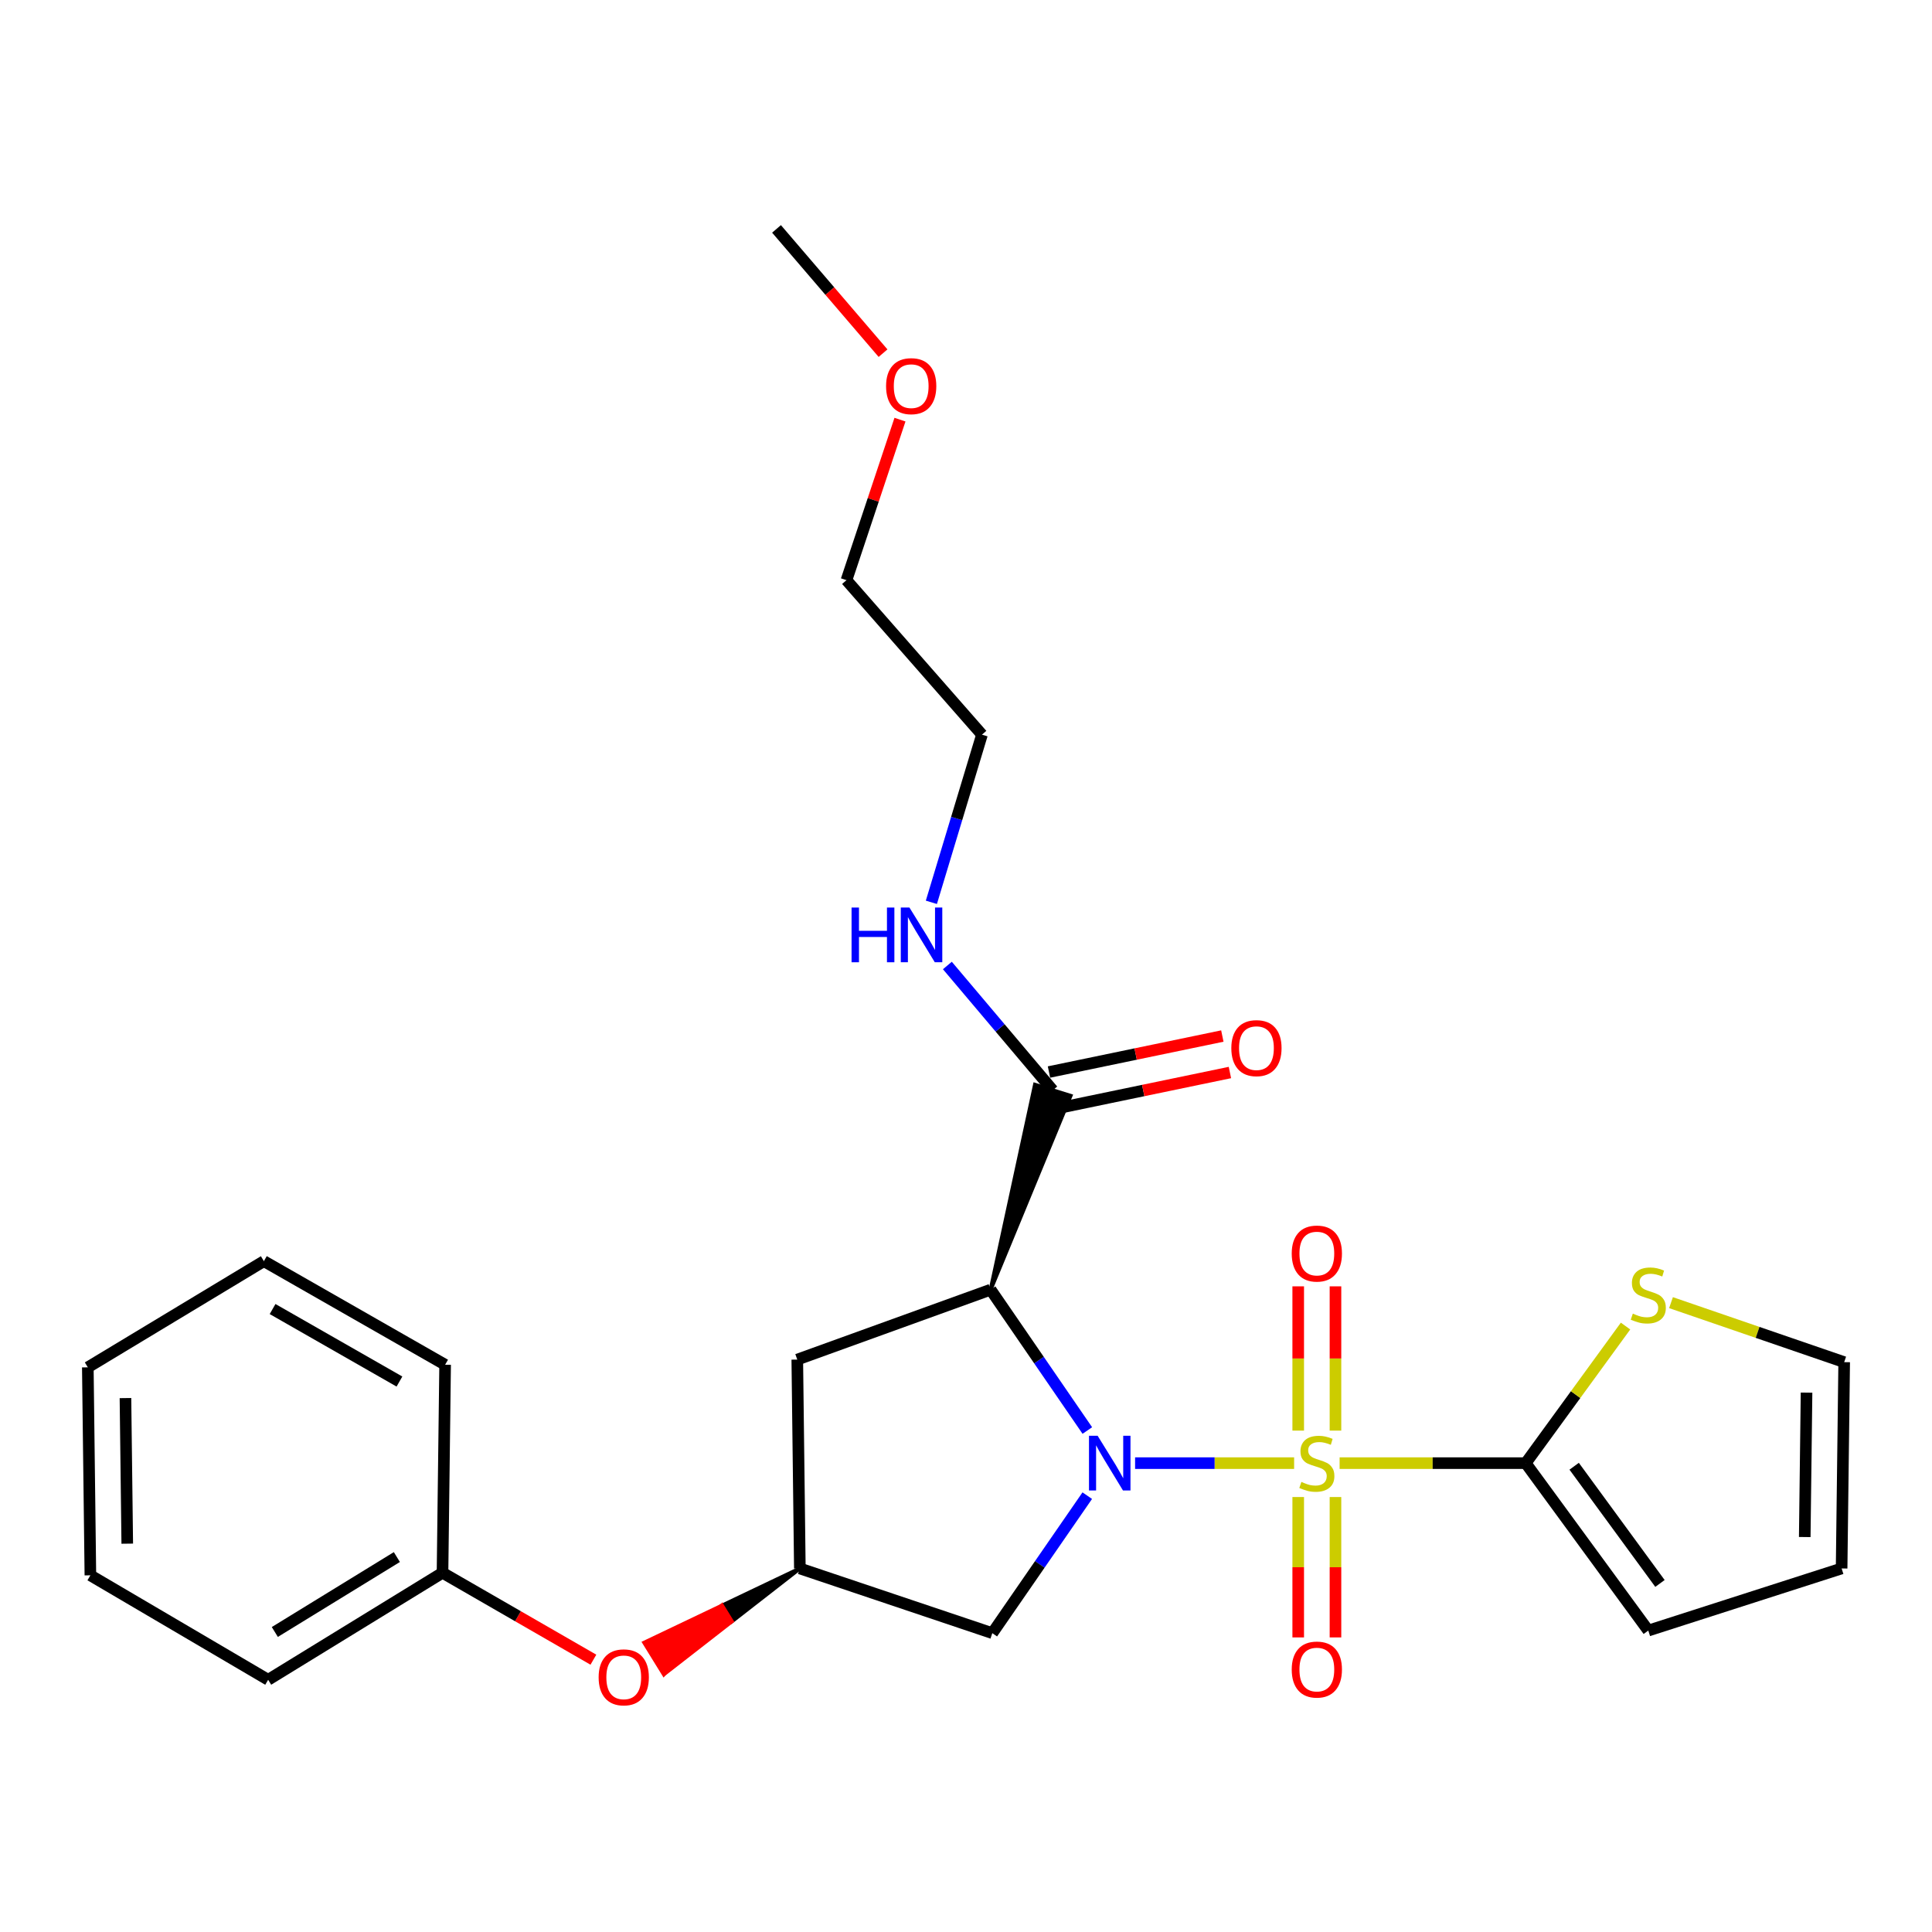 <?xml version='1.0' encoding='iso-8859-1'?>
<svg version='1.1' baseProfile='full'
              xmlns='http://www.w3.org/2000/svg'
                      xmlns:rdkit='http://www.rdkit.org/xml'
                      xmlns:xlink='http://www.w3.org/1999/xlink'
                  xml:space='preserve'
width='1000px' height='1000px' viewBox='0 0 1000 1000'>
<!-- END OF HEADER -->
<rect style='opacity:1.0;fill:#FFFFFF;stroke:none' width='1000' height='1000' x='0' y='0'> </rect>
<path class='bond-0' d='M 669.835,757.317 L 628.678,757.317' style='fill:none;fill-rule:evenodd;stroke:#CCCC00;stroke-width:6px;stroke-linecap:butt;stroke-linejoin:miter;stroke-opacity:1' />
<path class='bond-0' d='M 628.678,757.317 L 587.521,757.317' style='fill:none;fill-rule:evenodd;stroke:#0000FF;stroke-width:6px;stroke-linecap:butt;stroke-linejoin:miter;stroke-opacity:1' />
<path class='bond-2' d='M 693.378,757.317 L 741.542,757.317' style='fill:none;fill-rule:evenodd;stroke:#CCCC00;stroke-width:6px;stroke-linecap:butt;stroke-linejoin:miter;stroke-opacity:1' />
<path class='bond-2' d='M 741.542,757.317 L 789.706,757.317' style='fill:none;fill-rule:evenodd;stroke:#000000;stroke-width:6px;stroke-linecap:butt;stroke-linejoin:miter;stroke-opacity:1' />
<path class='bond-7' d='M 691.238,740.483 L 691.238,703.146' style='fill:none;fill-rule:evenodd;stroke:#CCCC00;stroke-width:6px;stroke-linecap:butt;stroke-linejoin:miter;stroke-opacity:1' />
<path class='bond-7' d='M 691.238,703.146 L 691.238,665.809' style='fill:none;fill-rule:evenodd;stroke:#FF0000;stroke-width:6px;stroke-linecap:butt;stroke-linejoin:miter;stroke-opacity:1' />
<path class='bond-7' d='M 671.953,740.483 L 671.953,703.146' style='fill:none;fill-rule:evenodd;stroke:#CCCC00;stroke-width:6px;stroke-linecap:butt;stroke-linejoin:miter;stroke-opacity:1' />
<path class='bond-7' d='M 671.953,703.146 L 671.953,665.809' style='fill:none;fill-rule:evenodd;stroke:#FF0000;stroke-width:6px;stroke-linecap:butt;stroke-linejoin:miter;stroke-opacity:1' />
<path class='bond-8' d='M 671.953,774.866 L 671.953,811.196' style='fill:none;fill-rule:evenodd;stroke:#CCCC00;stroke-width:6px;stroke-linecap:butt;stroke-linejoin:miter;stroke-opacity:1' />
<path class='bond-8' d='M 671.953,811.196 L 671.953,847.527' style='fill:none;fill-rule:evenodd;stroke:#FF0000;stroke-width:6px;stroke-linecap:butt;stroke-linejoin:miter;stroke-opacity:1' />
<path class='bond-8' d='M 691.238,774.866 L 691.238,811.196' style='fill:none;fill-rule:evenodd;stroke:#CCCC00;stroke-width:6px;stroke-linecap:butt;stroke-linejoin:miter;stroke-opacity:1' />
<path class='bond-8' d='M 691.238,811.196 L 691.238,847.527' style='fill:none;fill-rule:evenodd;stroke:#FF0000;stroke-width:6px;stroke-linecap:butt;stroke-linejoin:miter;stroke-opacity:1' />
<path class='bond-1' d='M 562.801,740.434 L 537.77,703.985' style='fill:none;fill-rule:evenodd;stroke:#0000FF;stroke-width:6px;stroke-linecap:butt;stroke-linejoin:miter;stroke-opacity:1' />
<path class='bond-1' d='M 537.77,703.985 L 512.738,667.537' style='fill:none;fill-rule:evenodd;stroke:#000000;stroke-width:6px;stroke-linecap:butt;stroke-linejoin:miter;stroke-opacity:1' />
<path class='bond-4' d='M 562.769,774.15 L 538.193,809.734' style='fill:none;fill-rule:evenodd;stroke:#0000FF;stroke-width:6px;stroke-linecap:butt;stroke-linejoin:miter;stroke-opacity:1' />
<path class='bond-4' d='M 538.193,809.734 L 513.617,845.318' style='fill:none;fill-rule:evenodd;stroke:#000000;stroke-width:6px;stroke-linecap:butt;stroke-linejoin:miter;stroke-opacity:1' />
<path class='bond-3' d='M 512.738,667.537 L 554.117,567.191 L 535.706,561.453 Z' style='fill:#000000;fill-rule:evenodd;fill-opacity:1;stroke:#000000;stroke-width:2px;stroke-linecap:butt;stroke-linejoin:miter;stroke-opacity:1;' />
<path class='bond-5' d='M 512.738,667.537 L 412.674,703.717' style='fill:none;fill-rule:evenodd;stroke:#000000;stroke-width:6px;stroke-linecap:butt;stroke-linejoin:miter;stroke-opacity:1' />
<path class='bond-6' d='M 789.706,757.317 L 815.542,721.844' style='fill:none;fill-rule:evenodd;stroke:#000000;stroke-width:6px;stroke-linecap:butt;stroke-linejoin:miter;stroke-opacity:1' />
<path class='bond-6' d='M 815.542,721.844 L 841.378,686.371' style='fill:none;fill-rule:evenodd;stroke:#CCCC00;stroke-width:6px;stroke-linecap:butt;stroke-linejoin:miter;stroke-opacity:1' />
<path class='bond-10' d='M 789.706,757.317 L 853.152,843.979' style='fill:none;fill-rule:evenodd;stroke:#000000;stroke-width:6px;stroke-linecap:butt;stroke-linejoin:miter;stroke-opacity:1' />
<path class='bond-10' d='M 814.783,758.924 L 859.195,819.588' style='fill:none;fill-rule:evenodd;stroke:#000000;stroke-width:6px;stroke-linecap:butt;stroke-linejoin:miter;stroke-opacity:1' />
<path class='bond-12' d='M 546.872,573.763 L 591.736,564.448' style='fill:none;fill-rule:evenodd;stroke:#000000;stroke-width:6px;stroke-linecap:butt;stroke-linejoin:miter;stroke-opacity:1' />
<path class='bond-12' d='M 591.736,564.448 L 636.601,555.133' style='fill:none;fill-rule:evenodd;stroke:#FF0000;stroke-width:6px;stroke-linecap:butt;stroke-linejoin:miter;stroke-opacity:1' />
<path class='bond-12' d='M 542.951,554.881 L 587.816,545.566' style='fill:none;fill-rule:evenodd;stroke:#000000;stroke-width:6px;stroke-linecap:butt;stroke-linejoin:miter;stroke-opacity:1' />
<path class='bond-12' d='M 587.816,545.566 L 632.681,536.251' style='fill:none;fill-rule:evenodd;stroke:#FF0000;stroke-width:6px;stroke-linecap:butt;stroke-linejoin:miter;stroke-opacity:1' />
<path class='bond-15' d='M 544.911,564.322 L 517.635,532.029' style='fill:none;fill-rule:evenodd;stroke:#000000;stroke-width:6px;stroke-linecap:butt;stroke-linejoin:miter;stroke-opacity:1' />
<path class='bond-15' d='M 517.635,532.029 L 490.359,499.737' style='fill:none;fill-rule:evenodd;stroke:#0000FF;stroke-width:6px;stroke-linecap:butt;stroke-linejoin:miter;stroke-opacity:1' />
<path class='bond-9' d='M 513.617,845.318 L 414.002,811.827' style='fill:none;fill-rule:evenodd;stroke:#000000;stroke-width:6px;stroke-linecap:butt;stroke-linejoin:miter;stroke-opacity:1' />
<path class='bond-27' d='M 412.674,703.717 L 414.002,811.827' style='fill:none;fill-rule:evenodd;stroke:#000000;stroke-width:6px;stroke-linecap:butt;stroke-linejoin:miter;stroke-opacity:1' />
<path class='bond-11' d='M 864.912,674.245 L 909.729,689.645' style='fill:none;fill-rule:evenodd;stroke:#CCCC00;stroke-width:6px;stroke-linecap:butt;stroke-linejoin:miter;stroke-opacity:1' />
<path class='bond-11' d='M 909.729,689.645 L 954.545,705.045' style='fill:none;fill-rule:evenodd;stroke:#000000;stroke-width:6px;stroke-linecap:butt;stroke-linejoin:miter;stroke-opacity:1' />
<path class='bond-13' d='M 414.002,811.827 L 373.733,831.024 L 378.798,839.229 Z' style='fill:#000000;fill-rule:evenodd;fill-opacity:1;stroke:#000000;stroke-width:2px;stroke-linecap:butt;stroke-linejoin:miter;stroke-opacity:1;' />
<path class='bond-13' d='M 373.733,831.024 L 343.594,866.63 L 333.463,850.221 Z' style='fill:#FF0000;fill-rule:evenodd;fill-opacity:1;stroke:#FF0000;stroke-width:2px;stroke-linecap:butt;stroke-linejoin:miter;stroke-opacity:1;' />
<path class='bond-13' d='M 373.733,831.024 L 378.798,839.229 L 343.594,866.63 Z' style='fill:#FF0000;fill-rule:evenodd;fill-opacity:1;stroke:#FF0000;stroke-width:2px;stroke-linecap:butt;stroke-linejoin:miter;stroke-opacity:1;' />
<path class='bond-14' d='M 853.152,843.979 L 953.217,811.827' style='fill:none;fill-rule:evenodd;stroke:#000000;stroke-width:6px;stroke-linecap:butt;stroke-linejoin:miter;stroke-opacity:1' />
<path class='bond-26' d='M 954.545,705.045 L 953.217,811.827' style='fill:none;fill-rule:evenodd;stroke:#000000;stroke-width:6px;stroke-linecap:butt;stroke-linejoin:miter;stroke-opacity:1' />
<path class='bond-26' d='M 935.063,720.822 L 934.133,795.57' style='fill:none;fill-rule:evenodd;stroke:#000000;stroke-width:6px;stroke-linecap:butt;stroke-linejoin:miter;stroke-opacity:1' />
<path class='bond-16' d='M 307.144,859.056 L 268.093,836.556' style='fill:none;fill-rule:evenodd;stroke:#FF0000;stroke-width:6px;stroke-linecap:butt;stroke-linejoin:miter;stroke-opacity:1' />
<path class='bond-16' d='M 268.093,836.556 L 229.043,814.056' style='fill:none;fill-rule:evenodd;stroke:#000000;stroke-width:6px;stroke-linecap:butt;stroke-linejoin:miter;stroke-opacity:1' />
<path class='bond-18' d='M 482.078,467.039 L 495.175,423.651' style='fill:none;fill-rule:evenodd;stroke:#0000FF;stroke-width:6px;stroke-linecap:butt;stroke-linejoin:miter;stroke-opacity:1' />
<path class='bond-18' d='M 495.175,423.651 L 508.271,380.263' style='fill:none;fill-rule:evenodd;stroke:#000000;stroke-width:6px;stroke-linecap:butt;stroke-linejoin:miter;stroke-opacity:1' />
<path class='bond-20' d='M 229.043,814.056 L 138.802,869.456' style='fill:none;fill-rule:evenodd;stroke:#000000;stroke-width:6px;stroke-linecap:butt;stroke-linejoin:miter;stroke-opacity:1' />
<path class='bond-20' d='M 205.417,805.931 L 142.249,844.711' style='fill:none;fill-rule:evenodd;stroke:#000000;stroke-width:6px;stroke-linecap:butt;stroke-linejoin:miter;stroke-opacity:1' />
<path class='bond-21' d='M 229.043,814.056 L 230.393,706.384' style='fill:none;fill-rule:evenodd;stroke:#000000;stroke-width:6px;stroke-linecap:butt;stroke-linejoin:miter;stroke-opacity:1' />
<path class='bond-17' d='M 465.828,217.201 L 451.978,258.748' style='fill:none;fill-rule:evenodd;stroke:#FF0000;stroke-width:6px;stroke-linecap:butt;stroke-linejoin:miter;stroke-opacity:1' />
<path class='bond-17' d='M 451.978,258.748 L 438.129,300.296' style='fill:none;fill-rule:evenodd;stroke:#000000;stroke-width:6px;stroke-linecap:butt;stroke-linejoin:miter;stroke-opacity:1' />
<path class='bond-22' d='M 457.06,182.795 L 429.494,150.635' style='fill:none;fill-rule:evenodd;stroke:#FF0000;stroke-width:6px;stroke-linecap:butt;stroke-linejoin:miter;stroke-opacity:1' />
<path class='bond-22' d='M 429.494,150.635 L 401.928,118.476' style='fill:none;fill-rule:evenodd;stroke:#000000;stroke-width:6px;stroke-linecap:butt;stroke-linejoin:miter;stroke-opacity:1' />
<path class='bond-19' d='M 508.271,380.263 L 438.129,300.296' style='fill:none;fill-rule:evenodd;stroke:#000000;stroke-width:6px;stroke-linecap:butt;stroke-linejoin:miter;stroke-opacity:1' />
<path class='bond-23' d='M 138.802,869.456 L 46.783,815.384' style='fill:none;fill-rule:evenodd;stroke:#000000;stroke-width:6px;stroke-linecap:butt;stroke-linejoin:miter;stroke-opacity:1' />
<path class='bond-24' d='M 230.393,706.384 L 136.584,652.773' style='fill:none;fill-rule:evenodd;stroke:#000000;stroke-width:6px;stroke-linecap:butt;stroke-linejoin:miter;stroke-opacity:1' />
<path class='bond-24' d='M 206.753,715.086 L 141.087,677.558' style='fill:none;fill-rule:evenodd;stroke:#000000;stroke-width:6px;stroke-linecap:butt;stroke-linejoin:miter;stroke-opacity:1' />
<path class='bond-28' d='M 46.783,815.384 L 45.455,707.734' style='fill:none;fill-rule:evenodd;stroke:#000000;stroke-width:6px;stroke-linecap:butt;stroke-linejoin:miter;stroke-opacity:1' />
<path class='bond-28' d='M 65.867,798.999 L 64.937,723.644' style='fill:none;fill-rule:evenodd;stroke:#000000;stroke-width:6px;stroke-linecap:butt;stroke-linejoin:miter;stroke-opacity:1' />
<path class='bond-25' d='M 136.584,652.773 L 45.455,707.734' style='fill:none;fill-rule:evenodd;stroke:#000000;stroke-width:6px;stroke-linecap:butt;stroke-linejoin:miter;stroke-opacity:1' />
<path  class='atom-0' d='M 673.595 767.037
Q 673.915 767.157, 675.235 767.717
Q 676.555 768.277, 677.995 768.637
Q 679.475 768.957, 680.915 768.957
Q 683.595 768.957, 685.155 767.677
Q 686.715 766.357, 686.715 764.077
Q 686.715 762.517, 685.915 761.557
Q 685.155 760.597, 683.955 760.077
Q 682.755 759.557, 680.755 758.957
Q 678.235 758.197, 676.715 757.477
Q 675.235 756.757, 674.155 755.237
Q 673.115 753.717, 673.115 751.157
Q 673.115 747.597, 675.515 745.397
Q 677.955 743.197, 682.755 743.197
Q 686.035 743.197, 689.755 744.757
L 688.835 747.837
Q 685.435 746.437, 682.875 746.437
Q 680.115 746.437, 678.595 747.597
Q 677.075 748.717, 677.115 750.677
Q 677.115 752.197, 677.875 753.117
Q 678.675 754.037, 679.795 754.557
Q 680.955 755.077, 682.875 755.677
Q 685.435 756.477, 686.955 757.277
Q 688.475 758.077, 689.555 759.717
Q 690.675 761.317, 690.675 764.077
Q 690.675 767.997, 688.035 770.117
Q 685.435 772.197, 681.075 772.197
Q 678.555 772.197, 676.635 771.637
Q 674.755 771.117, 672.515 770.197
L 673.595 767.037
' fill='#CCCC00'/>
<path  class='atom-1' d='M 568.135 743.157
L 577.415 758.157
Q 578.335 759.637, 579.815 762.317
Q 581.295 764.997, 581.375 765.157
L 581.375 743.157
L 585.135 743.157
L 585.135 771.477
L 581.255 771.477
L 571.295 755.077
Q 570.135 753.157, 568.895 750.957
Q 567.695 748.757, 567.335 748.077
L 567.335 771.477
L 563.655 771.477
L 563.655 743.157
L 568.135 743.157
' fill='#0000FF'/>
<path  class='atom-7' d='M 845.152 679.924
Q 845.472 680.044, 846.792 680.604
Q 848.112 681.164, 849.552 681.524
Q 851.032 681.844, 852.472 681.844
Q 855.152 681.844, 856.712 680.564
Q 858.272 679.244, 858.272 676.964
Q 858.272 675.404, 857.472 674.444
Q 856.712 673.484, 855.512 672.964
Q 854.312 672.444, 852.312 671.844
Q 849.792 671.084, 848.272 670.364
Q 846.792 669.644, 845.712 668.124
Q 844.672 666.604, 844.672 664.044
Q 844.672 660.484, 847.072 658.284
Q 849.512 656.084, 854.312 656.084
Q 857.592 656.084, 861.312 657.644
L 860.392 660.724
Q 856.992 659.324, 854.432 659.324
Q 851.672 659.324, 850.152 660.484
Q 848.632 661.604, 848.672 663.564
Q 848.672 665.084, 849.432 666.004
Q 850.232 666.924, 851.352 667.444
Q 852.512 667.964, 854.432 668.564
Q 856.992 669.364, 858.512 670.164
Q 860.032 670.964, 861.112 672.604
Q 862.232 674.204, 862.232 676.964
Q 862.232 680.884, 859.592 683.004
Q 856.992 685.084, 852.632 685.084
Q 850.112 685.084, 848.192 684.524
Q 846.312 684.004, 844.072 683.084
L 845.152 679.924
' fill='#CCCC00'/>
<path  class='atom-8' d='M 668.595 648.836
Q 668.595 642.036, 671.955 638.236
Q 675.315 634.436, 681.595 634.436
Q 687.875 634.436, 691.235 638.236
Q 694.595 642.036, 694.595 648.836
Q 694.595 655.716, 691.195 659.636
Q 687.795 663.516, 681.595 663.516
Q 675.355 663.516, 671.955 659.636
Q 668.595 655.756, 668.595 648.836
M 681.595 660.316
Q 685.915 660.316, 688.235 657.436
Q 690.595 654.516, 690.595 648.836
Q 690.595 643.276, 688.235 640.476
Q 685.915 637.636, 681.595 637.636
Q 677.275 637.636, 674.915 640.436
Q 672.595 643.236, 672.595 648.836
Q 672.595 654.556, 674.915 657.436
Q 677.275 660.316, 681.595 660.316
' fill='#FF0000'/>
<path  class='atom-9' d='M 668.595 864.158
Q 668.595 857.358, 671.955 853.558
Q 675.315 849.758, 681.595 849.758
Q 687.875 849.758, 691.235 853.558
Q 694.595 857.358, 694.595 864.158
Q 694.595 871.038, 691.195 874.958
Q 687.795 878.838, 681.595 878.838
Q 675.355 878.838, 671.955 874.958
Q 668.595 871.078, 668.595 864.158
M 681.595 875.638
Q 685.915 875.638, 688.235 872.758
Q 690.595 869.838, 690.595 864.158
Q 690.595 858.598, 688.235 855.798
Q 685.915 852.958, 681.595 852.958
Q 677.275 852.958, 674.915 855.758
Q 672.595 858.558, 672.595 864.158
Q 672.595 869.878, 674.915 872.758
Q 677.275 875.638, 681.595 875.638
' fill='#FF0000'/>
<path  class='atom-13' d='M 637.333 542.514
Q 637.333 535.714, 640.693 531.914
Q 644.053 528.114, 650.333 528.114
Q 656.613 528.114, 659.973 531.914
Q 663.333 535.714, 663.333 542.514
Q 663.333 549.394, 659.933 553.314
Q 656.533 557.194, 650.333 557.194
Q 644.093 557.194, 640.693 553.314
Q 637.333 549.434, 637.333 542.514
M 650.333 553.994
Q 654.653 553.994, 656.973 551.114
Q 659.333 548.194, 659.333 542.514
Q 659.333 536.954, 656.973 534.154
Q 654.653 531.314, 650.333 531.314
Q 646.013 531.314, 643.653 534.114
Q 641.333 536.914, 641.333 542.514
Q 641.333 548.234, 643.653 551.114
Q 646.013 553.994, 650.333 553.994
' fill='#FF0000'/>
<path  class='atom-14' d='M 309.851 868.186
Q 309.851 861.386, 313.211 857.586
Q 316.571 853.786, 322.851 853.786
Q 329.131 853.786, 332.491 857.586
Q 335.851 861.386, 335.851 868.186
Q 335.851 875.066, 332.451 878.986
Q 329.051 882.866, 322.851 882.866
Q 316.611 882.866, 313.211 878.986
Q 309.851 875.106, 309.851 868.186
M 322.851 879.666
Q 327.171 879.666, 329.491 876.786
Q 331.851 873.866, 331.851 868.186
Q 331.851 862.626, 329.491 859.826
Q 327.171 856.986, 322.851 856.986
Q 318.531 856.986, 316.171 859.786
Q 313.851 862.586, 313.851 868.186
Q 313.851 873.906, 316.171 876.786
Q 318.531 879.666, 322.851 879.666
' fill='#FF0000'/>
<path  class='atom-16' d='M 440.767 469.746
L 444.607 469.746
L 444.607 481.786
L 459.087 481.786
L 459.087 469.746
L 462.927 469.746
L 462.927 498.066
L 459.087 498.066
L 459.087 484.986
L 444.607 484.986
L 444.607 498.066
L 440.767 498.066
L 440.767 469.746
' fill='#0000FF'/>
<path  class='atom-16' d='M 470.727 469.746
L 480.007 484.746
Q 480.927 486.226, 482.407 488.906
Q 483.887 491.586, 483.967 491.746
L 483.967 469.746
L 487.727 469.746
L 487.727 498.066
L 483.847 498.066
L 473.887 481.666
Q 472.727 479.746, 471.487 477.546
Q 470.287 475.346, 469.927 474.666
L 469.927 498.066
L 466.247 498.066
L 466.247 469.746
L 470.727 469.746
' fill='#0000FF'/>
<path  class='atom-18' d='M 458.63 199.872
Q 458.63 193.072, 461.99 189.272
Q 465.35 185.472, 471.63 185.472
Q 477.91 185.472, 481.27 189.272
Q 484.63 193.072, 484.63 199.872
Q 484.63 206.752, 481.23 210.672
Q 477.83 214.552, 471.63 214.552
Q 465.39 214.552, 461.99 210.672
Q 458.63 206.792, 458.63 199.872
M 471.63 211.352
Q 475.95 211.352, 478.27 208.472
Q 480.63 205.552, 480.63 199.872
Q 480.63 194.312, 478.27 191.512
Q 475.95 188.672, 471.63 188.672
Q 467.31 188.672, 464.95 191.472
Q 462.63 194.272, 462.63 199.872
Q 462.63 205.592, 464.95 208.472
Q 467.31 211.352, 471.63 211.352
' fill='#FF0000'/>
</svg>
